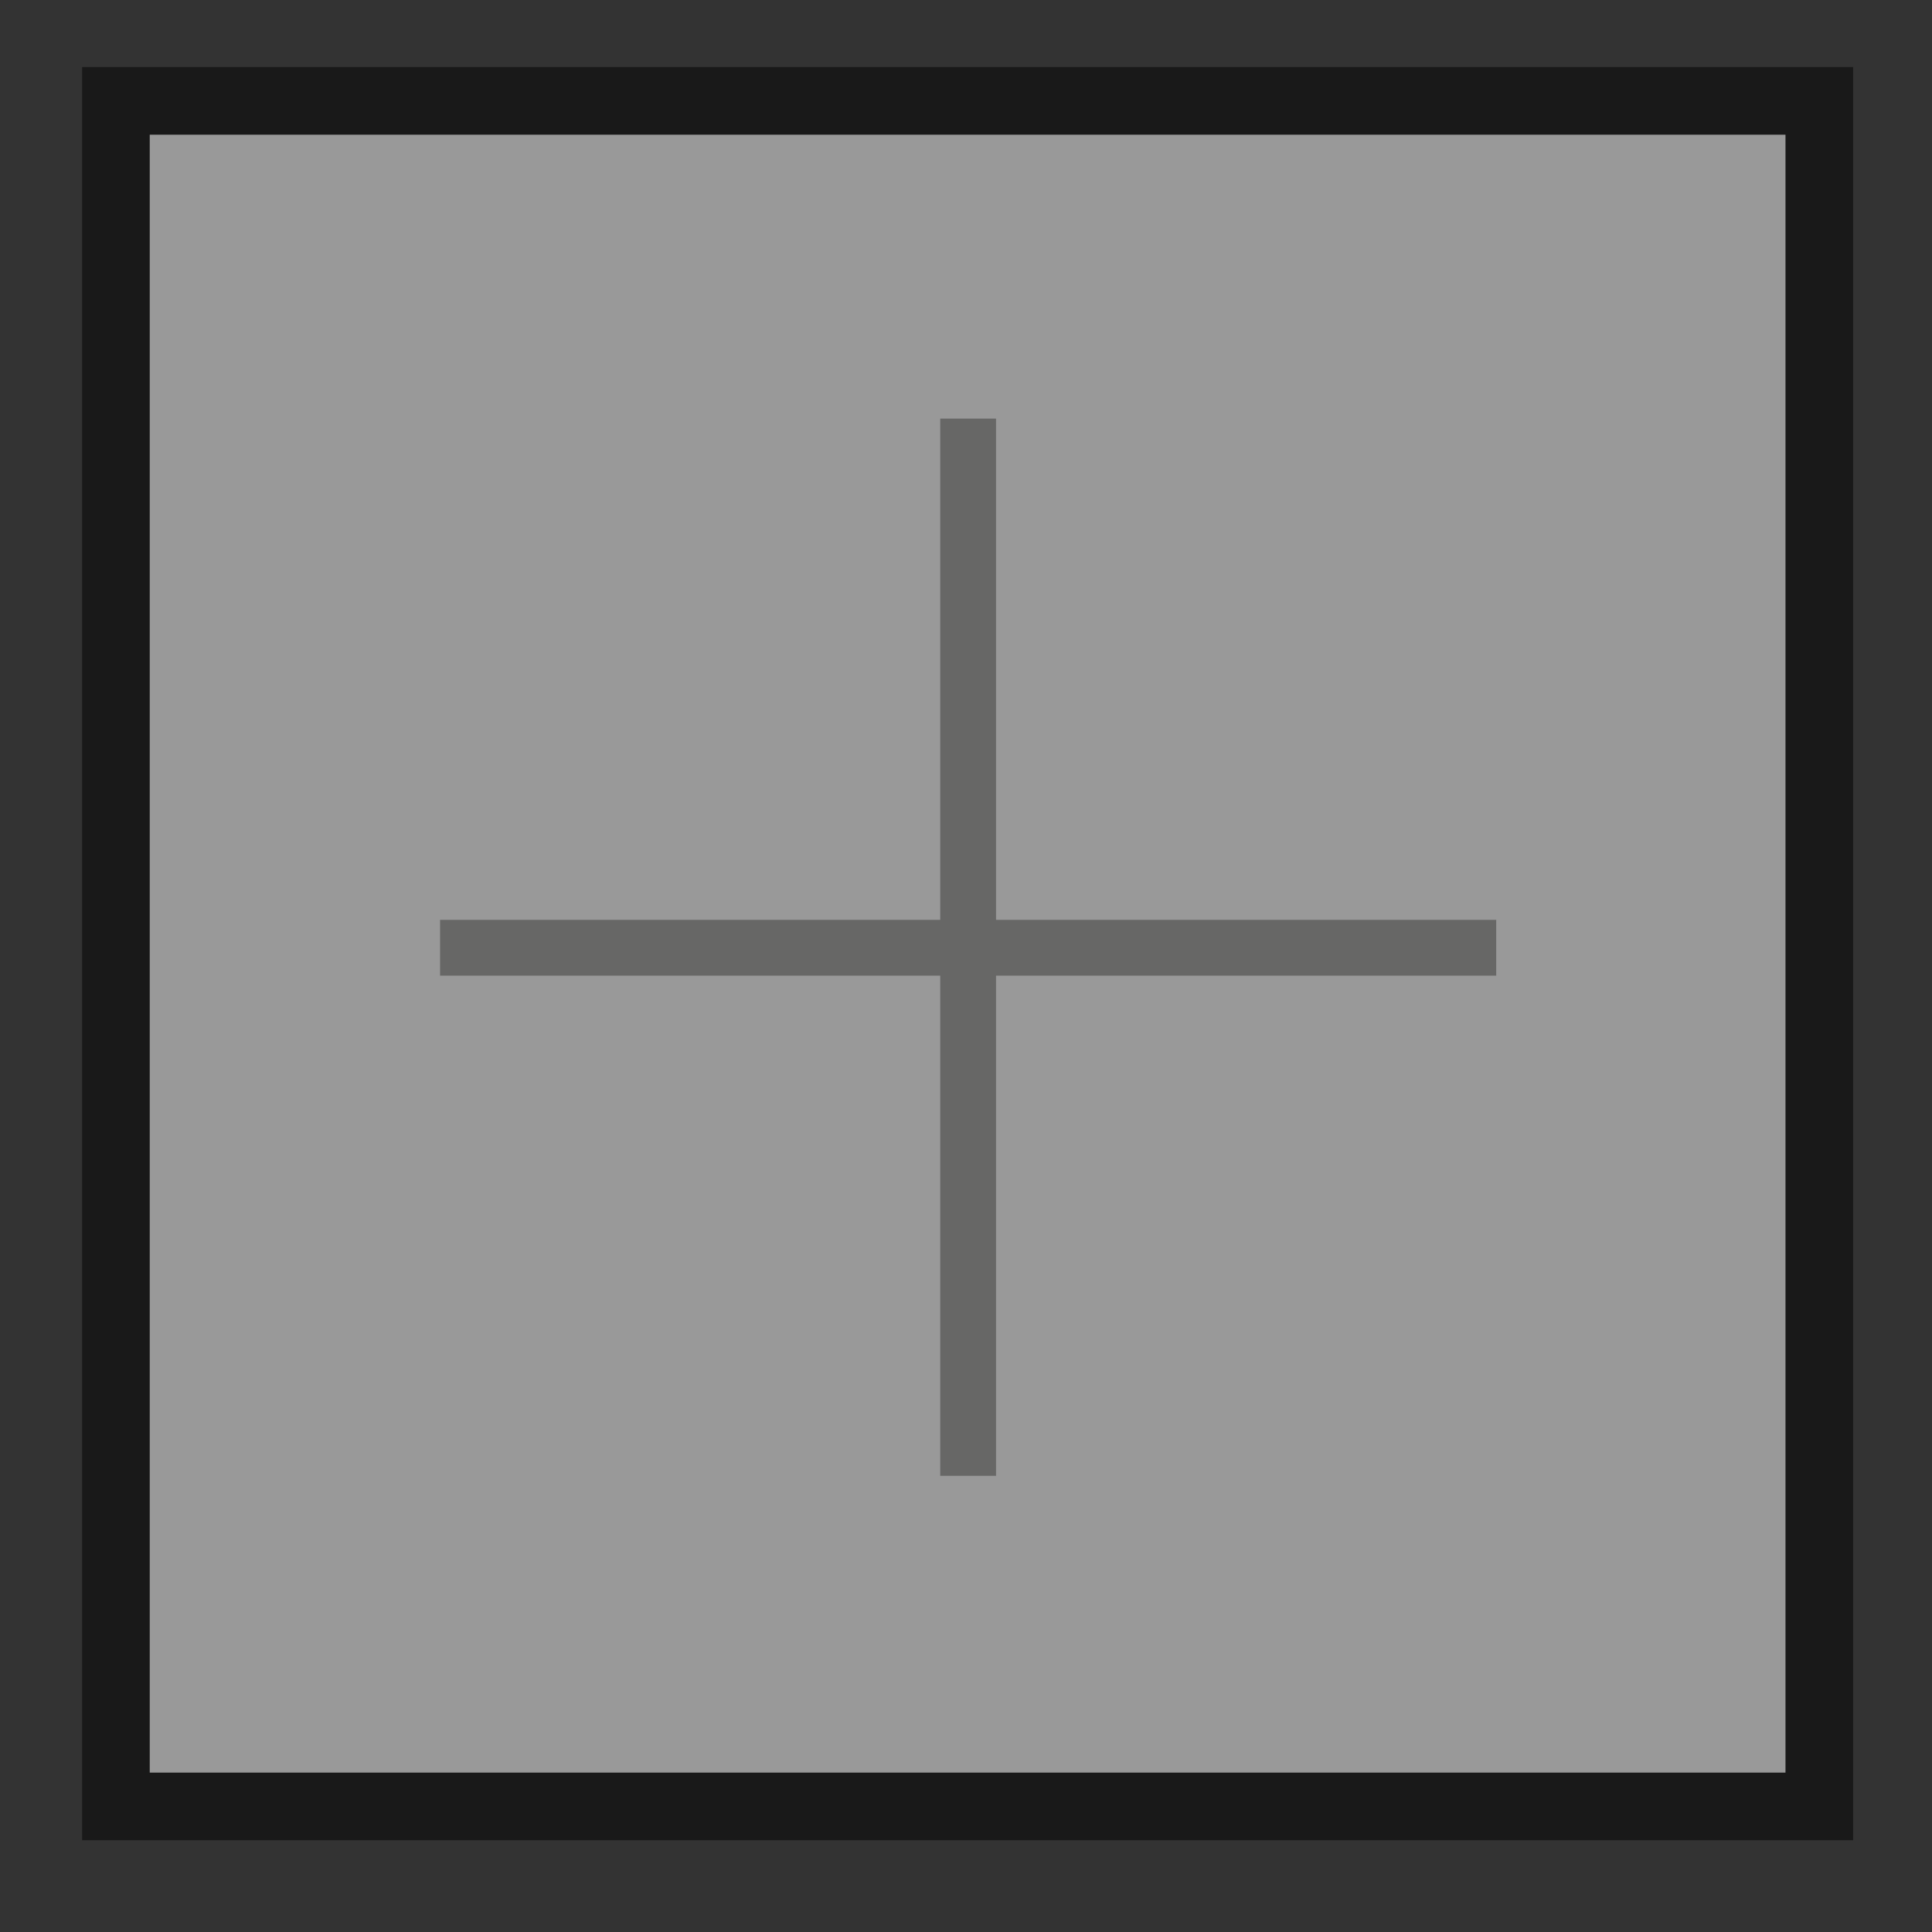 <?xml version="1.0" encoding="UTF-8" standalone="no"?><!DOCTYPE svg PUBLIC "-//W3C//DTD SVG 1.1//EN" "http://www.w3.org/Graphics/SVG/1.1/DTD/svg11.dtd"><svg width="100%" height="100%" viewBox="0 0 18 18" version="1.1" xmlns="http://www.w3.org/2000/svg" xmlns:xlink="http://www.w3.org/1999/xlink" xml:space="preserve" xmlns:serif="http://www.serif.com/" style="fill-rule:evenodd;clip-rule:evenodd;"><rect x="0" y="0" width="18" height="18" fill="#333333" stroke="none"/><g><g opacity="0.5"><g><rect x="1.08" y="0.94" width="15.87" height="15.89" style="fill:#fff;"/><rect x="1.08" y="0.94" width="15.87" height="15.89" style="fill:none;stroke:#000;stroke-width:0.63px;"/></g></g><path d="M9.02,3.9l0,9.85" style="fill:none;fill-rule:nonzero;stroke:#676766;stroke-width:0.52px;"/><path d="M4.1,8.83l9.84,0" style="fill:none;fill-rule:nonzero;stroke:#676766;stroke-width:0.52px;"/></g></svg>
